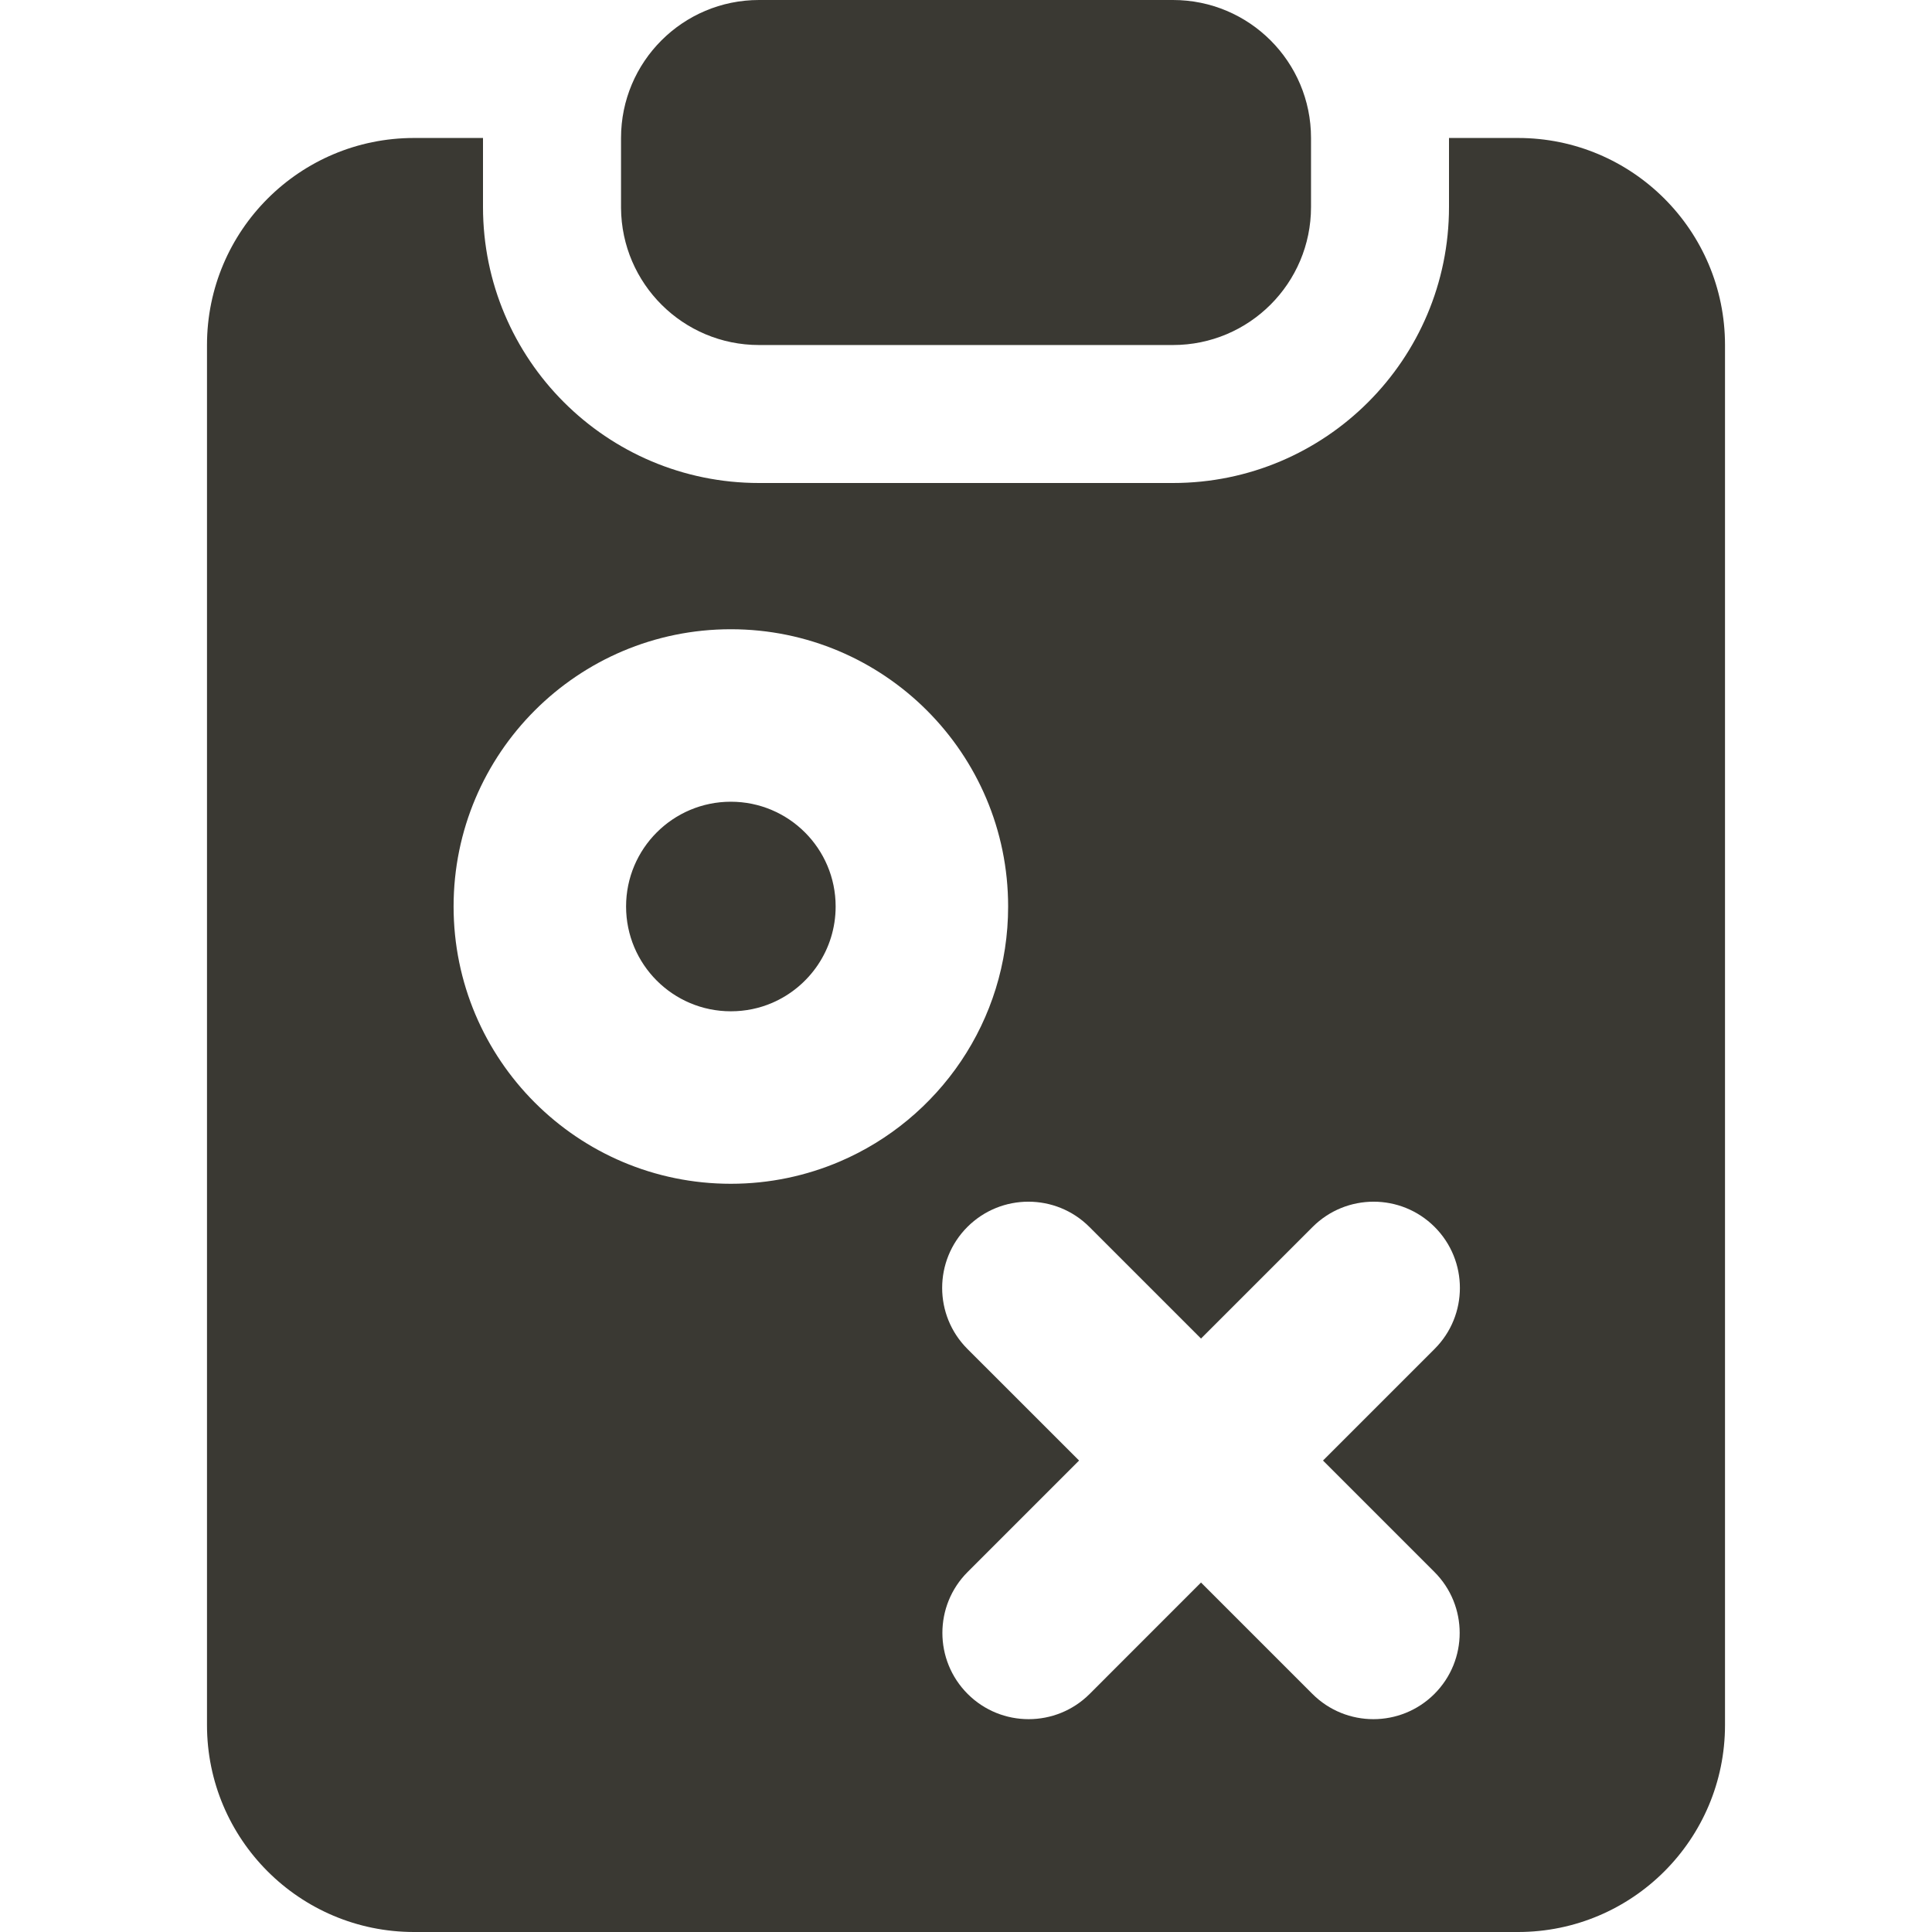 <svg width="36" height="36" viewBox="0 0 36 36" fill="none" xmlns="http://www.w3.org/2000/svg">
<g id="Strategy-Tasks--Streamline-Core 1">
<g id="strategy-tasks--strategy-tasks-work">
<path id="Union" fill-rule="evenodd" clip-rule="evenodd" d="M14.143 0C12.723 0 11.572 1.151 11.572 2.571V3.857C11.572 3.863 11.572 3.868 11.572 3.874C11.581 5.286 12.729 6.429 14.143 6.429H21.857C23.278 6.429 24.429 5.277 24.429 3.857V2.571C24.429 1.151 23.278 0 21.857 0H14.143ZM9 2.571H7.715C5.584 2.571 3.857 4.298 3.857 6.429V32.143C3.857 34.273 5.584 36 7.715 36H28.286C30.416 36 32.143 34.273 32.143 32.143V6.429C32.143 4.298 30.416 2.571 28.286 2.571H27V3.857C27 6.697 24.698 9 21.857 9H14.143C11.303 9 9 6.697 9 3.857V2.571ZM11.666 16.891C11.666 15.813 12.54 14.939 13.618 14.939C14.697 14.939 15.571 15.813 15.571 16.891C15.571 17.695 15.085 18.388 14.386 18.688C14.152 18.788 13.894 18.844 13.618 18.844C12.54 18.844 11.666 17.97 11.666 16.891ZM13.618 11.725C10.765 11.725 8.452 14.038 8.452 16.891C8.452 19.745 10.765 22.058 13.618 22.058C14.337 22.058 15.025 21.91 15.651 21.642C17.491 20.855 18.785 19.026 18.785 16.891C18.785 14.038 16.472 11.725 13.618 11.725ZM26.732 22.862C27.36 23.49 27.36 24.507 26.732 25.135L24.652 27.215L26.728 29.291C27.356 29.918 27.356 30.936 26.728 31.564C26.1 32.191 25.083 32.191 24.455 31.564L22.379 29.488L20.304 31.564C19.676 32.191 18.658 32.191 18.031 31.564C17.403 30.936 17.403 29.918 18.031 29.291L20.107 27.215L18.026 25.135C17.399 24.507 17.399 23.49 18.026 22.862C18.654 22.235 19.672 22.235 20.299 22.862L22.379 24.942L24.459 22.862C25.087 22.235 26.104 22.235 26.732 22.862Z" fill="#3A3933"/>
</g>
</g>
</svg>

